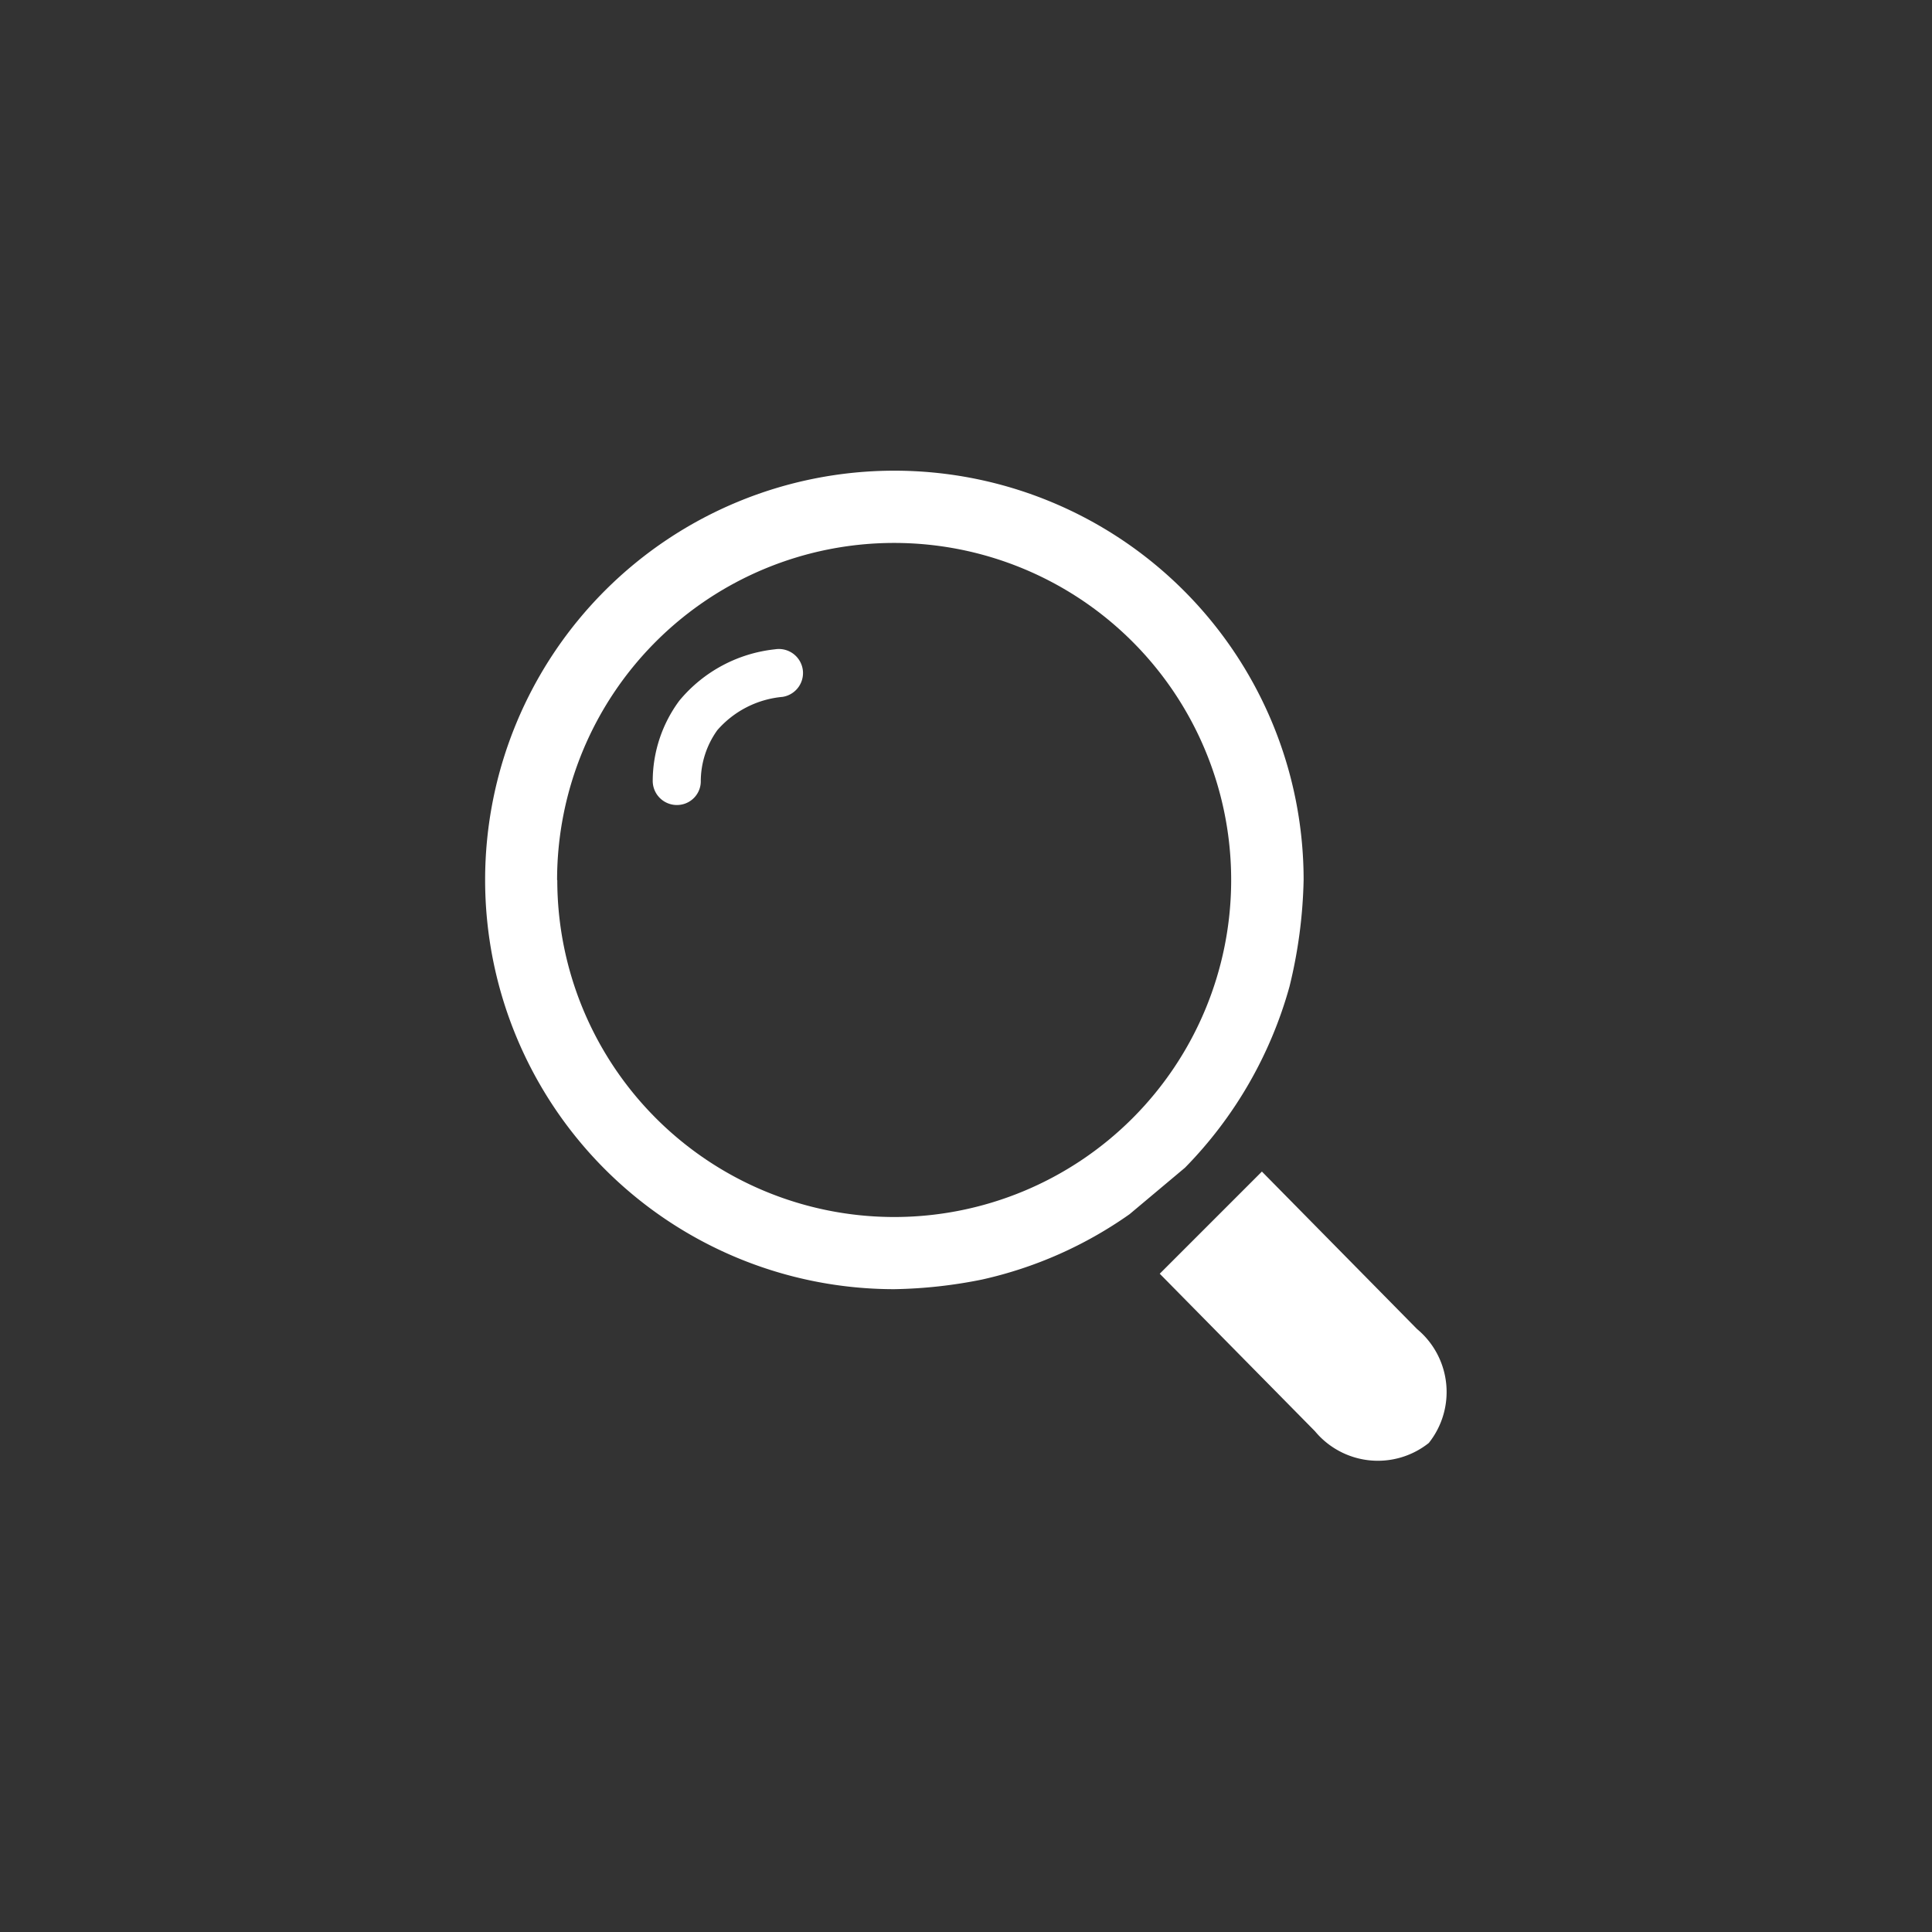 <svg xmlns="http://www.w3.org/2000/svg" width="40" height="40" viewBox="0 0 40 40">
  <rect x="0" y="0" width="40" height="40" fill="#333333" stroke="none"/>
  <g id="search" transform="translate(-1329.051 -330.874)">
    <rect id="사각형_1865" data-name="사각형 1865" width="40" height="40" transform="translate(1329.051 330.874)" fill="rgba(255,255,255,0)"/>
    <path id="패스_1899" data-name="패스 1899" d="M1355.542,357.3a8.65,8.65,0,0,0,2.163-3.748,10.048,10.048,0,0,0,.293-2.21,8.473,8.473,0,1,0-8.473,8.473,9.9,9.9,0,0,0,1.818-.2,8.5,8.5,0,0,0,3.051-1.352Zm-13-5.957a6.978,6.978,0,1,1,6.978,6.978A6.978,6.978,0,0,1,1342.546,351.347Z" transform="translate(-1.957 -2.25)" fill="#fff"/>
    <path id="패스_1900" data-name="패스 1900" d="M1372.425,377.554l-3.213-3.26,2.115-2.115,3.213,3.261a1.694,1.694,0,0,1,.243,2.358h0A1.693,1.693,0,0,1,1372.425,377.554Z" transform="translate(-16.15 -17.049)" fill="#fff"/>
    <path id="패스_1901" data-name="패스 1901" d="M1348.616,353.491a.5.5,0,0,1-.6-.486,2.8,2.8,0,0,1,.549-1.662,2.979,2.979,0,0,1,1.984-1.066.5.5,0,0,1,.578.469h0a.5.5,0,0,1-.422.516,2.031,2.031,0,0,0-1.352.69,1.82,1.82,0,0,0-.342,1.073.492.492,0,0,1-.4.467Z" transform="translate(-5.451 -5.96)" fill="#fff"/>
  </g>
</svg>
